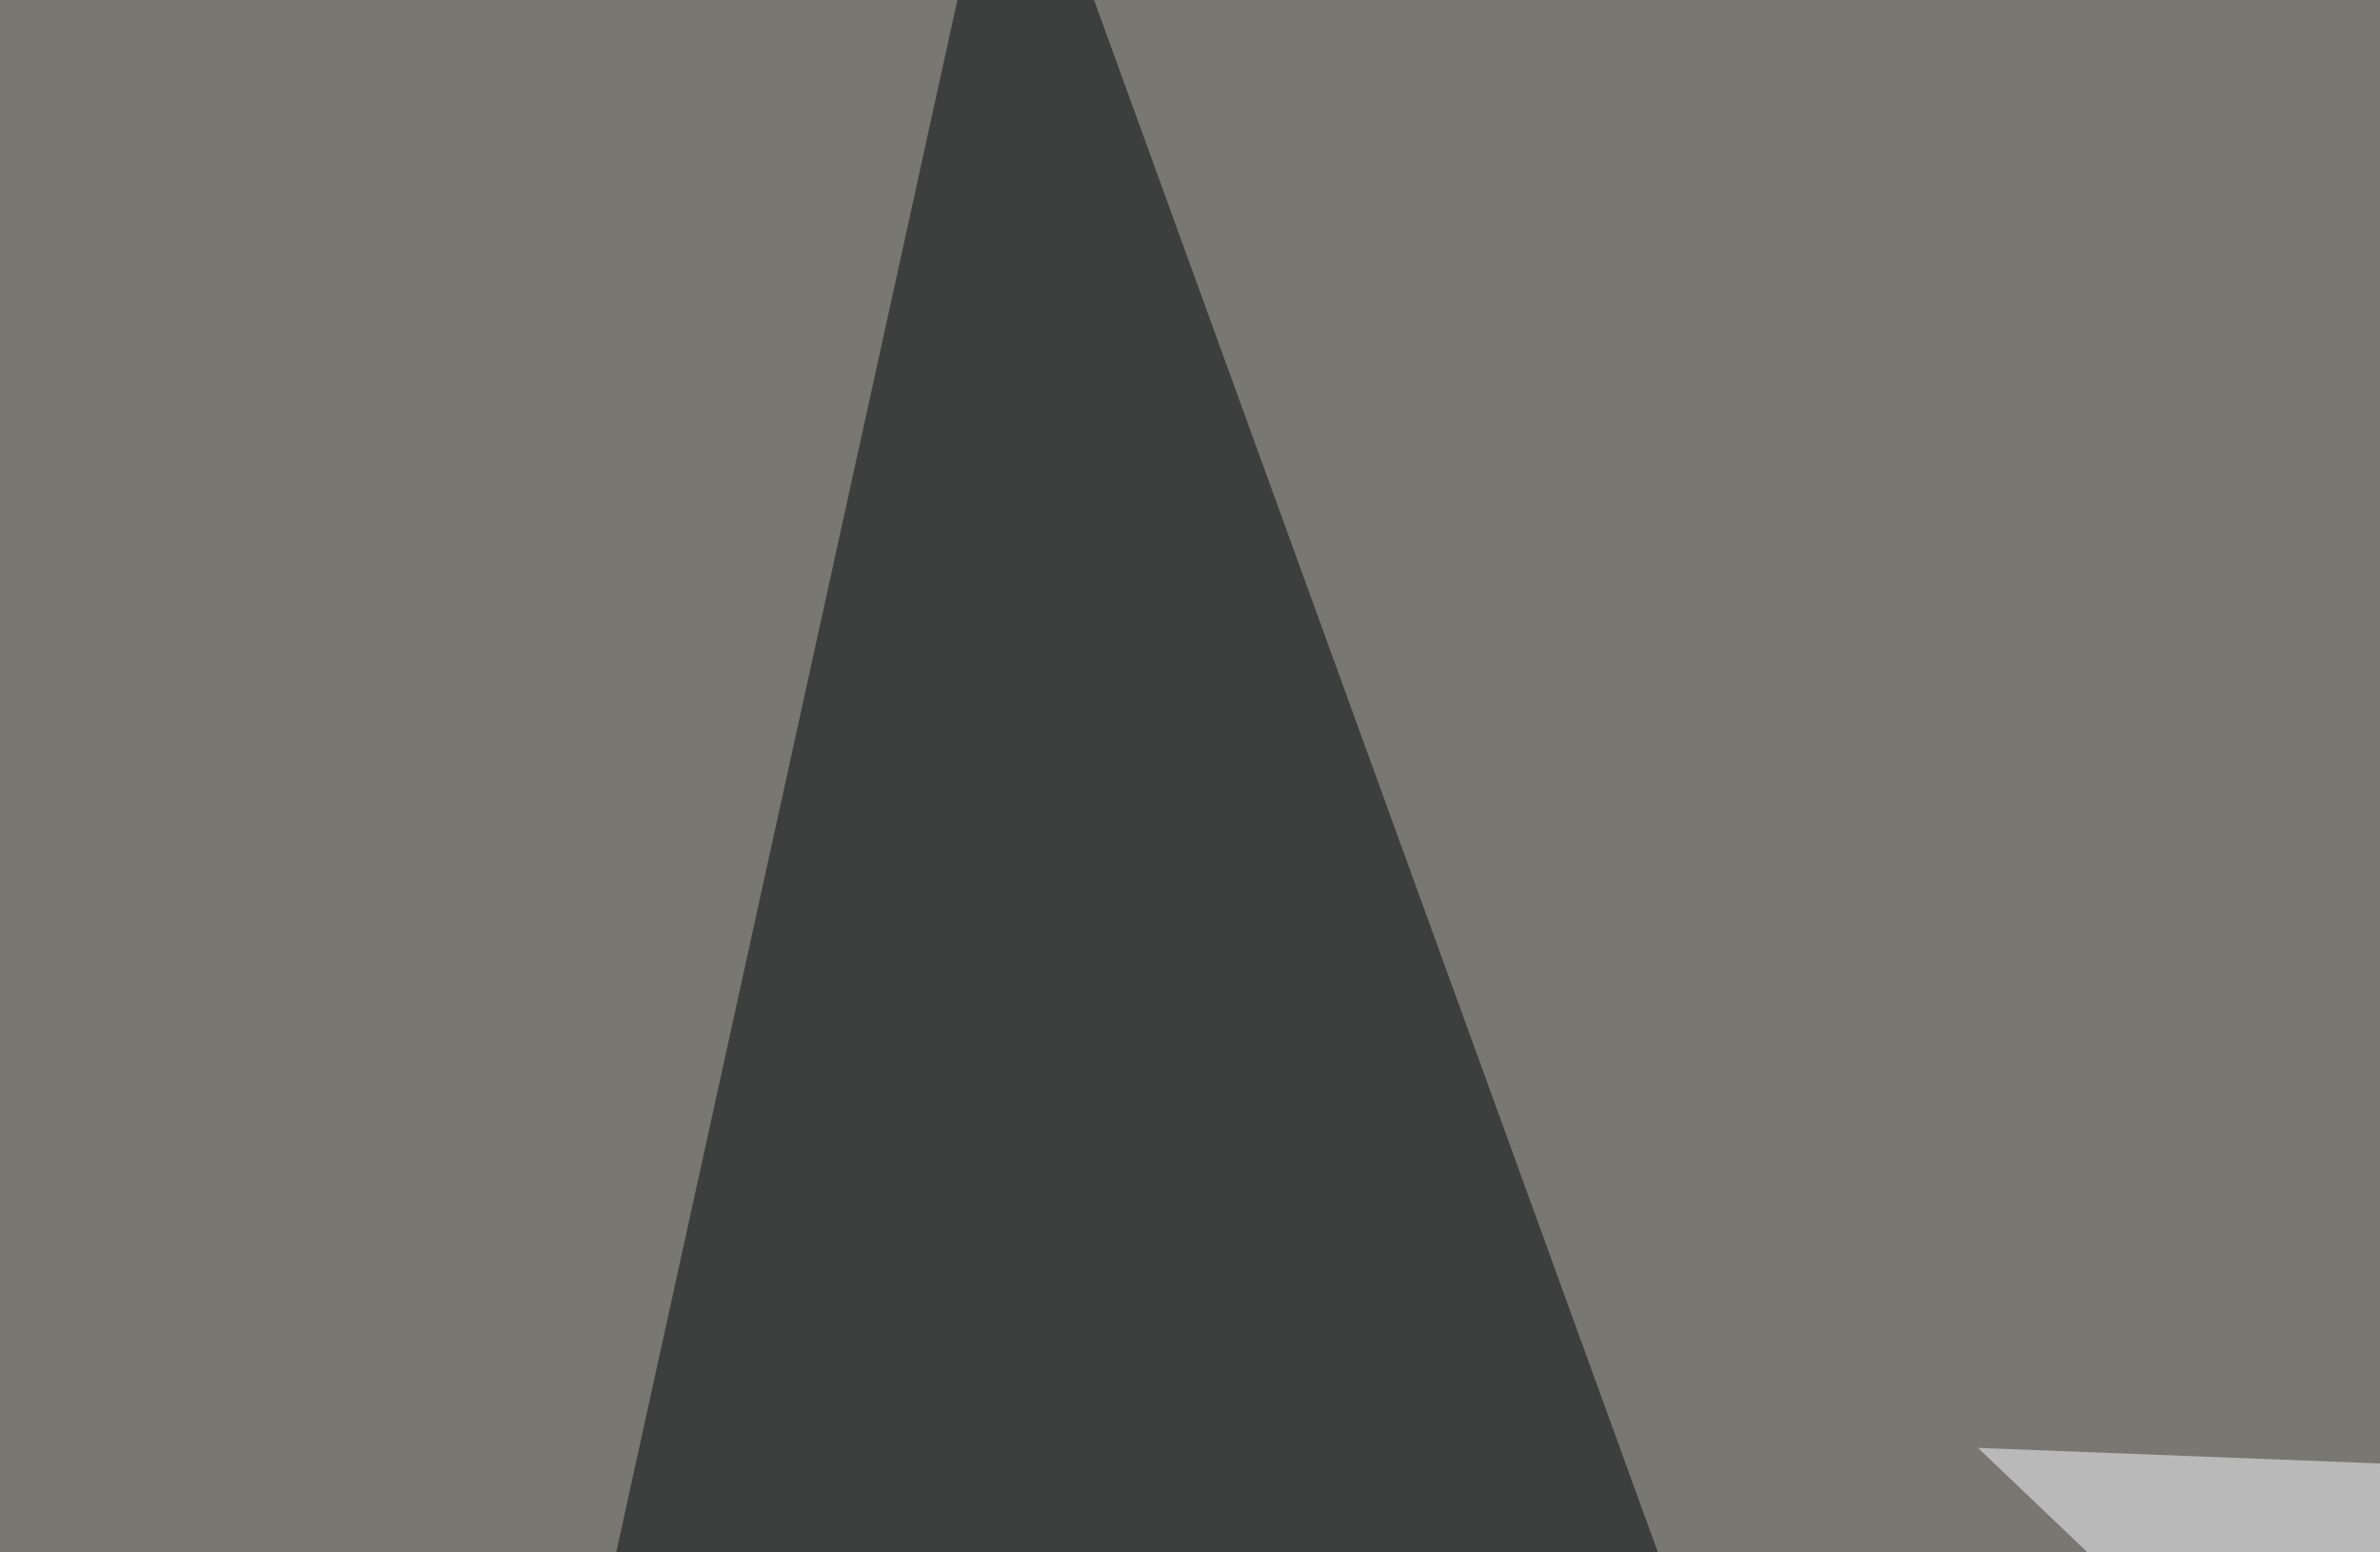 <svg xmlns="http://www.w3.org/2000/svg" width="460" height="300" ><filter id="a"><feGaussianBlur stdDeviation="55"/></filter><rect width="100%" height="100%" fill="#787772"/><g filter="url(#a)"><g fill-opacity=".5"><path d="M733.9-45.4l61.5 509.8L652 528.8z"/><path fill="#fafdff" d="M684 291.5l-46.8 231.4-254.9-243.1z"/><path fill="#f4f9ff" d="M19 531.7l-52.7-184.5 410.2-29.3z"/><path fill="#00080a" d="M323.7 309L110 341.4l85-386.7z"/></g></g></svg>